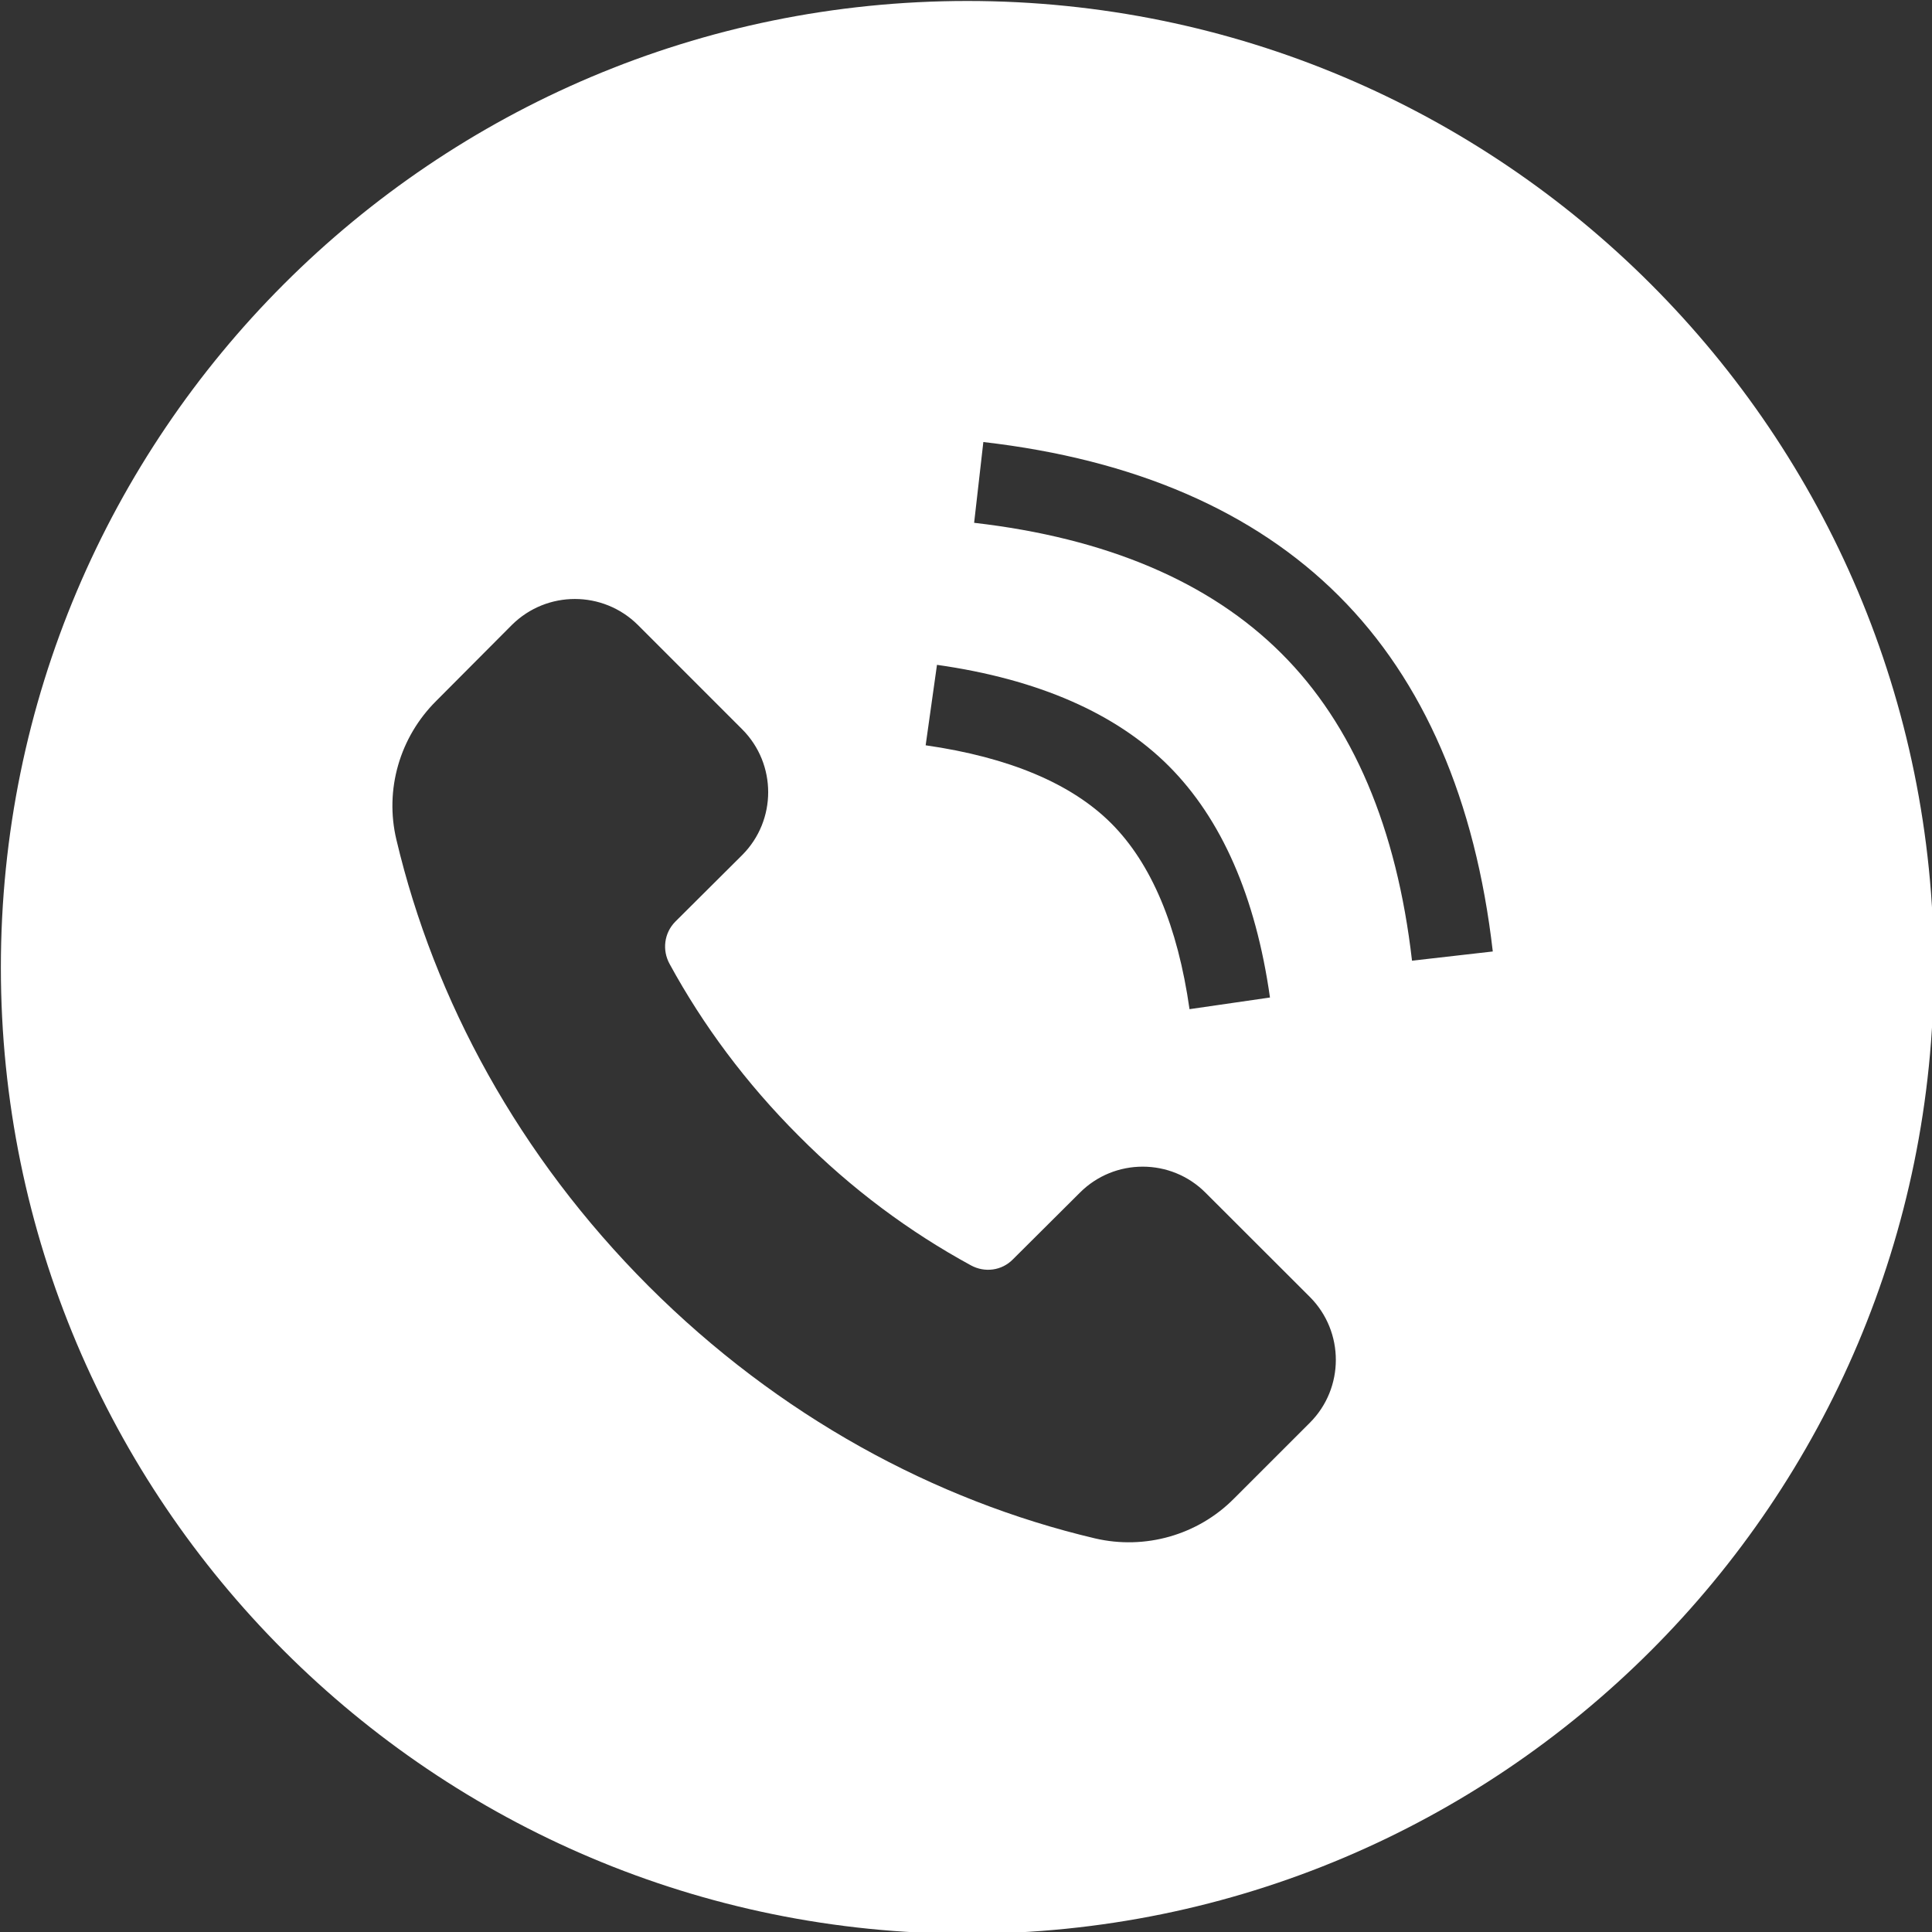 <?xml version="1.0" encoding="UTF-8" standalone="no"?><svg xmlns="http://www.w3.org/2000/svg" xmlns:xlink="http://www.w3.org/1999/xlink" fill="#ffffff" height="71.3" preserveAspectRatio="xMidYMid meet" version="1" viewBox="14.3 14.3 71.3 71.3" width="71.3" zoomAndPan="magnify"><rect x="14.3" y="14.3" width="71.3" height="71.3" fill="#333333" stroke="none"/><g id="change1_1"><path d="M 66.41 49.754 C 65.848 44.863 64.23 41.043 61.59 38.414 C 58.949 35.777 55.141 34.156 50.25 33.594 L 50.59 30.613 C 56.168 31.254 60.582 33.164 63.711 36.293 C 66.84 39.414 68.75 43.836 69.391 49.414 Z M 62.641 66.805 L 59.84 69.605 C 58.5 70.957 56.551 71.504 54.711 71.074 C 48.789 69.676 43.031 66.555 38.238 61.766 C 33.449 56.973 30.332 51.215 28.93 45.293 C 28.488 43.445 29.051 41.504 30.402 40.164 L 33.191 37.363 C 34.48 36.086 36.551 36.086 37.84 37.363 L 41.691 41.215 C 42.969 42.496 42.969 44.574 41.691 45.855 L 39.219 48.316 C 38.809 48.734 38.73 49.363 39.012 49.875 C 40.238 52.125 41.832 54.277 43.781 56.223 C 45.719 58.176 47.871 59.766 50.129 60.996 C 50.641 61.277 51.27 61.195 51.68 60.777 L 54.152 58.316 C 55.43 57.035 57.512 57.035 58.789 58.316 L 62.641 62.164 C 63.918 63.445 63.918 65.527 62.641 66.805 Z M 48.879 38.836 C 52.609 39.363 55.488 40.625 57.43 42.566 C 59.379 44.516 60.641 47.387 61.168 51.113 L 58.199 51.543 C 57.762 48.473 56.789 46.164 55.309 44.684 C 53.84 43.215 51.531 42.246 48.461 41.805 Z M 50 14.336 C 30.301 14.336 14.332 30.305 14.332 50.004 C 14.332 69.707 30.301 85.664 50 85.664 C 69.699 85.664 85.668 69.707 85.668 50.004 C 85.668 30.305 69.699 14.336 50 14.336" fill="inherit"/></g></svg>